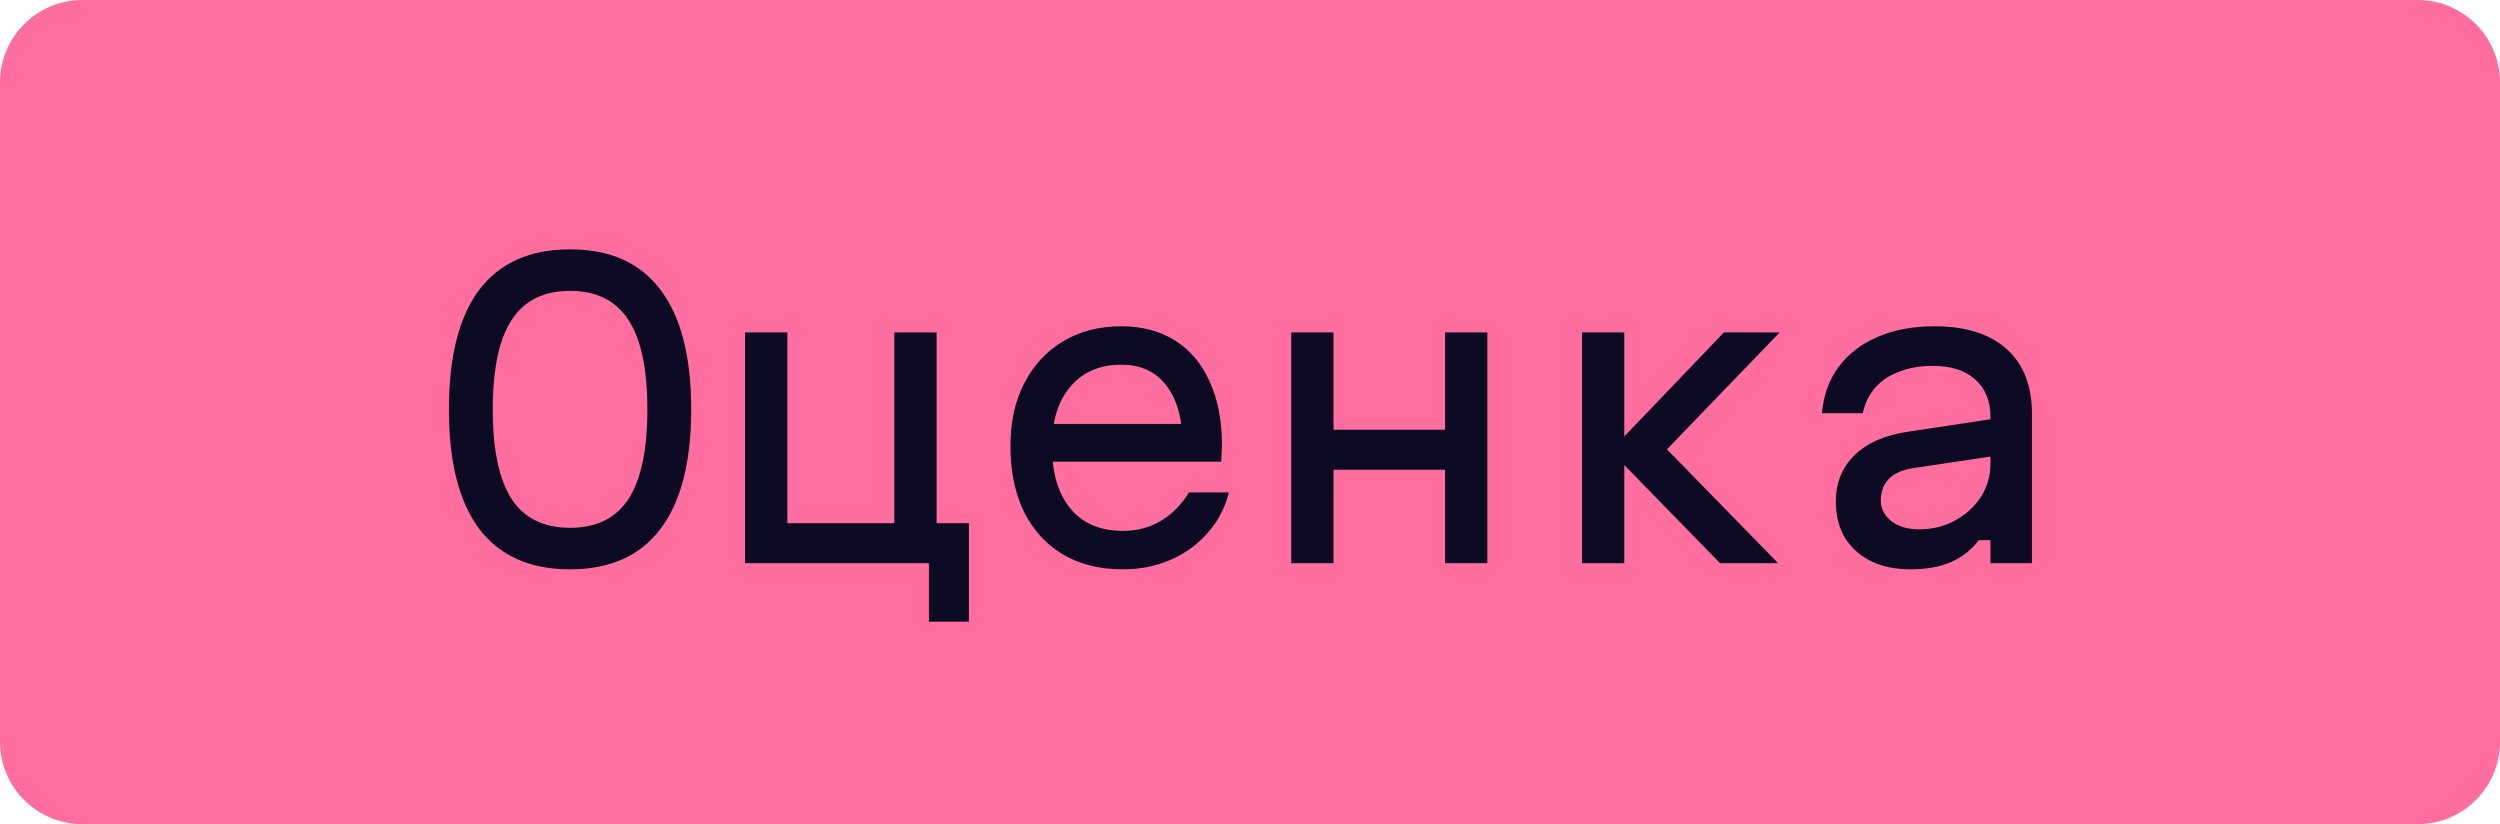 <?xml version="1.0" encoding="UTF-8"?> <svg xmlns="http://www.w3.org/2000/svg" width="182" height="60" viewBox="0 0 182 60" fill="none"><path d="M0 6C0 2.686 2.686 0 6 0H176C179.314 0 182 2.686 182 6V54C182 57.314 179.314 60 176 60H6C2.686 60 0 57.314 0 54V6Z" fill="#FF6E9F"></path><path d="M41.5 41.448C38.588 41.448 36.385 40.468 34.892 38.508C33.417 36.548 32.68 33.645 32.68 29.8C32.68 25.955 33.417 23.052 34.892 21.092C36.385 19.132 38.588 18.152 41.5 18.152C44.412 18.152 46.605 19.132 48.08 21.092C49.573 23.052 50.32 25.955 50.32 29.8C50.32 33.645 49.573 36.548 48.08 38.508C46.605 40.468 44.412 41.448 41.5 41.448ZM41.5 38.424C43.423 38.424 44.841 37.724 45.756 36.324C46.671 34.905 47.128 32.731 47.128 29.8C47.128 26.869 46.671 24.704 45.756 23.304C44.841 21.885 43.423 21.176 41.5 21.176C39.577 21.176 38.159 21.885 37.244 23.304C36.329 24.704 35.872 26.869 35.872 29.8C35.872 32.731 36.329 34.905 37.244 36.324C38.159 37.724 39.577 38.424 41.5 38.424ZM67.624 45.256V41H54.24V24.2H57.32V38.088H65.104V24.2H68.184V38.088H70.536V45.256H67.624ZM75.94 30.864H87.14L86.104 32.46C86.104 30.575 85.712 29.119 84.928 28.092C84.163 27.065 83.061 26.552 81.624 26.552C80.056 26.552 78.824 27.084 77.928 28.148C77.032 29.193 76.584 30.631 76.584 32.46C76.584 34.42 77.032 35.941 77.928 37.024C78.824 38.107 80.093 38.648 81.736 38.648C82.781 38.648 83.705 38.405 84.508 37.92C85.329 37.435 86.011 36.744 86.552 35.848H89.464C89.184 36.968 88.671 37.948 87.924 38.788C87.196 39.628 86.3 40.281 85.236 40.748C84.172 41.215 83.005 41.448 81.736 41.448C80.056 41.448 78.6 41.084 77.368 40.356C76.155 39.628 75.212 38.592 74.54 37.248C73.887 35.904 73.56 34.308 73.56 32.46C73.56 30.705 73.896 29.184 74.568 27.896C75.24 26.589 76.183 25.572 77.396 24.844C78.609 24.116 80.019 23.752 81.624 23.752C83.136 23.752 84.443 24.097 85.544 24.788C86.645 25.479 87.485 26.477 88.064 27.784C88.661 29.072 88.96 30.612 88.96 32.404C88.96 32.609 88.951 32.815 88.932 33.02C88.932 33.207 88.923 33.403 88.904 33.608H75.94V30.864ZM94 41V24.2H97.08V31.284H105.2V24.2H108.28V41H105.2V34.196H97.08V41H94ZM125.22 41L117.24 32.824L125.5 24.2H129.56L121.356 32.712L129.448 41H125.22ZM115.168 41V24.2H118.248V41H115.168ZM145.24 30.472V33.188L139.248 34.084C138.445 34.215 137.857 34.485 137.484 34.896C137.111 35.288 136.924 35.801 136.924 36.436C136.924 37.033 137.185 37.537 137.708 37.948C138.231 38.34 138.893 38.536 139.696 38.536C140.667 38.536 141.544 38.321 142.328 37.892C143.112 37.463 143.737 36.893 144.204 36.184C144.671 35.456 144.904 34.644 144.904 33.748V30.36C144.904 29.184 144.531 28.269 143.784 27.616C143.056 26.963 142.029 26.636 140.704 26.636C139.789 26.636 138.977 26.776 138.268 27.056C137.559 27.317 136.98 27.7 136.532 28.204C136.084 28.708 135.776 29.333 135.608 30.08H132.64C132.752 28.773 133.153 27.653 133.844 26.72C134.553 25.768 135.496 25.04 136.672 24.536C137.867 24.013 139.248 23.752 140.816 23.752C143.093 23.752 144.848 24.303 146.08 25.404C147.312 26.505 147.928 28.083 147.928 30.136V41H144.904V39.32H144.064C143.541 40.011 142.869 40.543 142.048 40.916C141.227 41.271 140.237 41.448 139.08 41.448C137.96 41.448 136.989 41.243 136.168 40.832C135.365 40.421 134.74 39.852 134.292 39.124C133.863 38.377 133.648 37.509 133.648 36.52C133.648 35.139 134.105 34.009 135.02 33.132C135.935 32.236 137.241 31.667 138.94 31.424L145.24 30.472Z" fill="#0C0B23"></path></svg> 